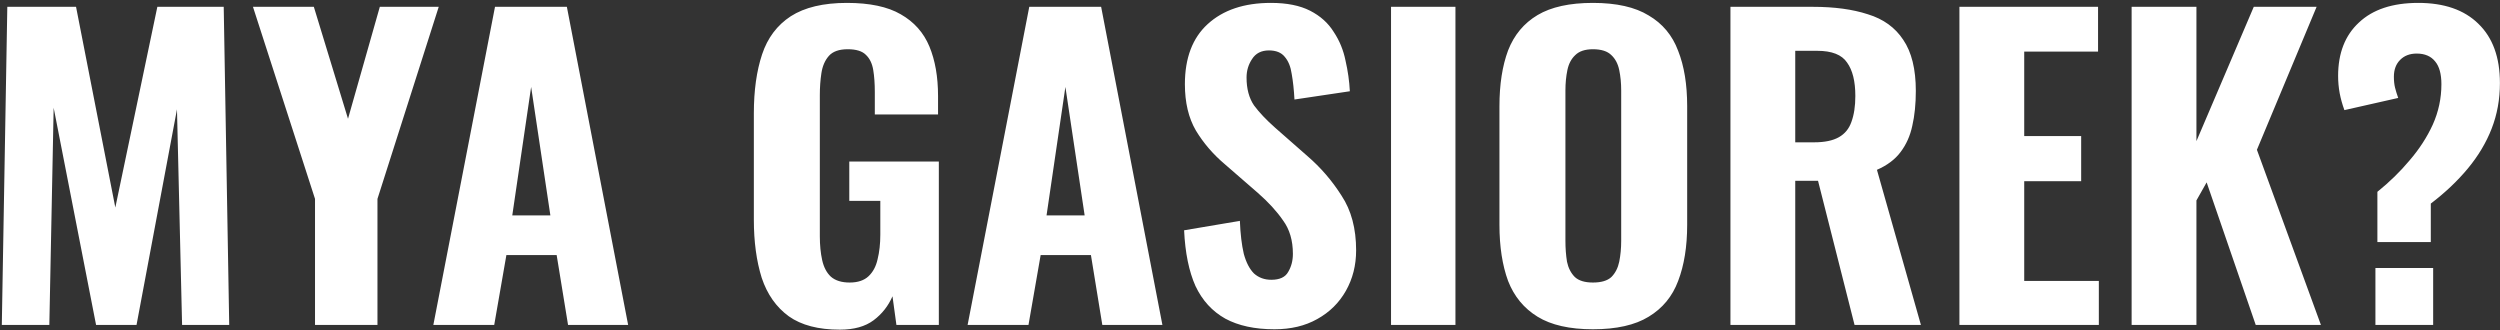 <svg xmlns="http://www.w3.org/2000/svg" width="477" height="63" viewBox="0 0 477 63" fill="none"><rect x="0" y="0" width="477" height="63" fill="#333333" stroke="none"/><path d="M0.346 62L1.395 1.302H14.509L22.003 39.594L30.021 1.302H42.685L43.734 62H34.742L33.767 20.86L26.049 62H18.331L10.238 20.561L9.413 62H0.346ZM60.105 62V37.946L48.266 1.302H59.88L66.4 22.659L72.47 1.302H83.71L72.02 37.946V62H60.105ZM82.681 62L94.446 1.302H108.159L119.849 62H108.384L106.21 48.661H96.619L94.296 62H82.681ZM97.743 41.093H105.011L101.34 16.589L97.743 41.093ZM160.245 62.899C156.149 62.899 152.902 62.05 150.504 60.351C148.106 58.603 146.382 56.155 145.333 53.008C144.334 49.81 143.834 46.114 143.834 41.917V21.61C143.834 17.264 144.359 13.517 145.408 10.37C146.457 7.222 148.281 4.799 150.878 3.101C153.526 1.402 157.098 0.553 161.594 0.553C165.94 0.553 169.362 1.277 171.86 2.726C174.408 4.175 176.231 6.223 177.33 8.871C178.429 11.519 178.979 14.666 178.979 18.313V21.835H166.914V17.563C166.914 15.965 166.815 14.566 166.615 13.367C166.415 12.118 165.94 11.144 165.191 10.444C164.492 9.745 163.343 9.395 161.744 9.395C160.095 9.395 158.896 9.82 158.147 10.669C157.398 11.519 156.923 12.618 156.723 13.966C156.523 15.265 156.423 16.664 156.423 18.163V45.065C156.423 46.763 156.573 48.287 156.873 49.636C157.173 50.984 157.722 52.034 158.522 52.783C159.371 53.532 160.57 53.907 162.119 53.907C163.667 53.907 164.866 53.507 165.715 52.708C166.565 51.909 167.139 50.835 167.439 49.486C167.789 48.087 167.964 46.513 167.964 44.765V38.321H162.044V30.827H179.129V62H171.036L170.287 56.53C169.487 58.378 168.288 59.902 166.69 61.101C165.091 62.3 162.943 62.899 160.245 62.899ZM184.619 62L196.384 1.302H210.097L221.787 62H210.322L208.149 48.661H198.557L196.234 62H184.619ZM199.681 41.093H206.95L203.278 16.589L199.681 41.093ZM243.162 62.824C239.415 62.824 236.293 62.15 233.795 60.801C231.297 59.402 229.399 57.329 228.1 54.581C226.851 51.784 226.127 48.237 225.927 43.941L236.568 42.142C236.668 44.64 236.918 46.738 237.317 48.437C237.767 50.085 238.416 51.334 239.266 52.184C240.165 52.983 241.264 53.382 242.563 53.382C244.161 53.382 245.235 52.883 245.785 51.884C246.384 50.885 246.684 49.736 246.684 48.437C246.684 45.889 246.06 43.766 244.811 42.067C243.612 40.319 242.013 38.57 240.015 36.822L233.72 31.352C231.472 29.453 229.624 27.305 228.175 24.907C226.776 22.509 226.077 19.562 226.077 16.065C226.077 11.069 227.526 7.247 230.423 4.6C233.371 1.902 237.392 0.553 242.488 0.553C245.535 0.553 248.033 1.053 249.981 2.052C251.93 3.051 253.428 4.4 254.477 6.098C255.576 7.747 256.326 9.57 256.726 11.569C257.175 13.517 257.45 15.465 257.55 17.413L246.984 18.987C246.884 17.139 246.709 15.515 246.459 14.116C246.26 12.718 245.81 11.618 245.111 10.819C244.461 10.02 243.462 9.62 242.113 9.62C240.664 9.62 239.59 10.17 238.891 11.269C238.192 12.318 237.842 13.492 237.842 14.791C237.842 16.939 238.316 18.712 239.266 20.111C240.265 21.46 241.614 22.884 243.312 24.383L249.457 29.778C252.005 31.976 254.178 34.499 255.976 37.346C257.825 40.144 258.749 43.616 258.749 47.762C258.749 50.61 258.099 53.183 256.8 55.481C255.502 57.779 253.678 59.577 251.33 60.876C249.032 62.175 246.31 62.824 243.162 62.824ZM265.409 62V1.302H277.699V62H265.409ZM303.929 62.824C299.483 62.824 295.961 62.025 293.363 60.426C290.765 58.828 288.892 56.555 287.743 53.607C286.644 50.61 286.094 47.038 286.094 42.892V20.261C286.094 16.115 286.644 12.568 287.743 9.62C288.892 6.673 290.765 4.425 293.363 2.876C295.961 1.327 299.483 0.553 303.929 0.553C308.425 0.553 311.972 1.352 314.57 2.951C317.217 4.5 319.091 6.748 320.19 9.695C321.339 12.593 321.913 16.115 321.913 20.261V42.892C321.913 47.038 321.339 50.61 320.19 53.607C319.091 56.555 317.217 58.828 314.57 60.426C311.972 62.025 308.425 62.824 303.929 62.824ZM303.929 53.907C305.527 53.907 306.701 53.557 307.451 52.858C308.2 52.108 308.7 51.134 308.95 49.935C309.199 48.687 309.324 47.363 309.324 45.964V17.264C309.324 15.865 309.199 14.566 308.95 13.367C308.7 12.168 308.2 11.219 307.451 10.52C306.701 9.77 305.527 9.395 303.929 9.395C302.43 9.395 301.306 9.77 300.557 10.52C299.807 11.219 299.308 12.168 299.058 13.367C298.808 14.566 298.683 15.865 298.683 17.264V45.964C298.683 47.363 298.783 48.687 298.983 49.935C299.233 51.134 299.732 52.108 300.482 52.858C301.231 53.557 302.38 53.907 303.929 53.907ZM330.169 62V1.302H345.905C350.002 1.302 353.499 1.777 356.396 2.726C359.344 3.625 361.592 5.249 363.141 7.597C364.739 9.945 365.539 13.192 365.539 17.339C365.539 19.836 365.314 22.059 364.864 24.008C364.464 25.906 363.715 27.58 362.616 29.029C361.567 30.427 360.068 31.551 358.12 32.401L366.513 62H353.849L346.88 34.499H342.533V62H330.169ZM342.533 27.155H346.13C348.129 27.155 349.702 26.83 350.851 26.181C352 25.532 352.8 24.557 353.249 23.259C353.749 21.91 353.998 20.261 353.998 18.313C353.998 15.515 353.474 13.392 352.425 11.943C351.426 10.444 349.527 9.695 346.73 9.695H342.533V27.155ZM373.857 62V1.302H400.309V9.845H386.221V25.956H397.087V34.574H386.221V53.607H400.459V62H373.857ZM406.714 62V1.302H419.079V26.93L430.019 1.302H442.009L430.619 28.579L442.833 62H430.394L421.027 34.798L419.079 38.245V62H406.714ZM453.606 46.189V36.597C455.904 34.748 457.952 32.75 459.75 30.602C461.599 28.454 463.072 26.181 464.171 23.783C465.27 21.335 465.82 18.762 465.82 16.065C465.82 14.116 465.42 12.668 464.621 11.718C463.822 10.719 462.648 10.22 461.099 10.22C459.8 10.22 458.751 10.619 457.952 11.419C457.153 12.218 456.753 13.292 456.753 14.641C456.753 15.44 456.828 16.14 456.978 16.739C457.128 17.339 457.327 17.988 457.577 18.687L447.311 21.01C446.911 19.911 446.612 18.837 446.412 17.788C446.212 16.689 446.112 15.59 446.112 14.491C446.112 10.145 447.436 6.748 450.084 4.3C452.731 1.802 456.503 0.553 461.399 0.553C466.345 0.553 470.166 1.877 472.864 4.525C475.612 7.172 476.985 10.944 476.985 15.84C476.985 18.937 476.461 21.835 475.412 24.532C474.363 27.23 472.839 29.778 470.841 32.176C468.892 34.524 466.544 36.747 463.797 38.845V46.189H453.606ZM453.231 62V51.134H464.246V62H453.231Z" fill="white"></path></svg>